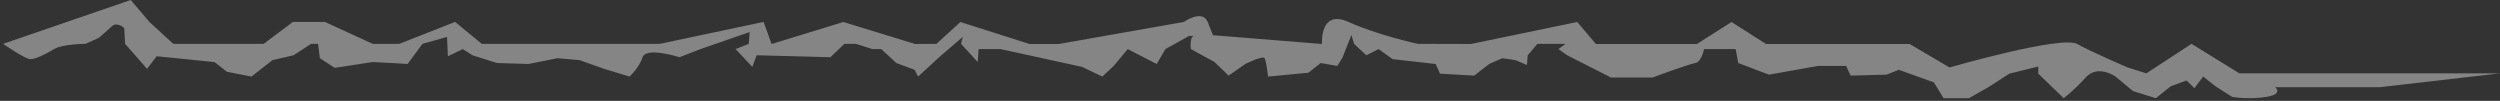<svg width="793" height="32" viewBox="0 0 793 32" fill="none" xmlns="http://www.w3.org/2000/svg">
<rect x="0" y="0" width="793" height="32" fill="#333333" stroke="none"/>
<path d="M0.988 13.907L41.474 -0.005L47.379 6.948L54.968 13.907H83.645L92.924 6.948H103.048L118.227 13.907H126.661L144.374 6.948L152.808 13.907H209.323L242.219 6.948L244.749 13.954L267.522 6.974L290.266 13.954L297.044 13.907L304.633 6.974L326.561 13.954H335.84L375.482 6.974C375.482 6.974 381.386 2.787 383.076 6.974L384.761 11.162L419.342 13.954C419.342 13.954 418.502 2.787 427.776 6.974C437.055 11.162 449.709 13.907 449.709 13.907L466.577 13.954L500.314 6.974L506.219 13.954H538.27L549.234 6.974L560.198 13.954H605.744L618.398 21.401C618.398 21.401 653.824 11.162 658.884 13.954C663.943 16.745 674.912 21.401 674.912 21.401L680.816 23.266L695.155 13.907L710.334 23.266H792.995L754.779 27.667H721.666C721.666 27.667 724.45 29.813 718.886 30.735C713.321 31.657 708.03 30.735 708.03 30.735L702.744 27.36L698.85 24.287L696.066 27.974L693.564 25.516L688.557 27.36L683.823 31.146L676.592 28.896L671.028 24.287C671.028 24.287 665.463 20.297 661.564 24.594C657.671 28.896 654.608 31.146 654.608 31.146L646.541 23.37V20.912L653.498 19.375L637.357 23.37L630.678 27.667L624.557 31.146H616.491L613.428 26.131L602.299 22.141L598.405 23.677L586.997 23.985L585.605 20.912H576.699L561.119 23.677L551.377 19.99L550.547 15.573H540.526C540.526 15.573 539.696 19.683 537.747 19.99C535.797 20.297 524.111 24.599 524.111 24.599H511.033L497.119 17.537L494.339 15.573L496.567 13.907H487.661L484.602 17.537L484.324 20.605L480.704 19.073L476.531 18.459L472.359 20.297L467.625 23.985L456.775 23.37L455.382 20.297L441.747 18.766L437.296 15.573L433.402 17.537L429.504 13.907L428.673 11.089L425.888 18.151L424.218 20.912L418.932 19.99L415.038 23.063L402.238 24.292C402.238 24.292 401.681 19.375 401.124 18.453C400.567 17.537 395.002 20.297 395.002 20.297L389.716 23.985L385.266 19.683L377.752 15.573C377.752 15.573 377.195 11.391 378.866 11.391C380.532 11.391 377.195 11.391 377.195 11.391L369.681 15.573L366.901 20.297L357.716 15.573L353.266 20.912L349.65 24.292L343.25 21.219L317.372 15.573H310.415L310.137 19.683L304.85 13.907L305.407 11.698L297.894 18.146L291.215 24.287L290.106 22.141L284.32 19.99L279.529 15.568H276.749L271.463 13.907H267.843L263.392 18.146L240.02 17.532L238.628 21.219L233.342 15.568L237.514 13.907L237.792 10.167L222.212 15.568L215.534 18.146C215.534 18.146 204.962 14.771 203.848 18.146C202.734 21.526 199.671 24.287 199.671 24.287L191.605 21.834L183.812 19.068L176.856 18.453L167.676 20.297L157.66 19.99L149.868 17.532L146.81 15.573L142.076 17.844L141.797 11.704L134.01 13.907L129.281 20.297L124.268 19.99L118.147 19.683L106.182 21.526L101.453 18.459L100.896 13.907H98.673L93.108 17.537L86.43 19.073L79.751 24.292L71.959 22.756L68.065 19.688L49.701 17.844L46.638 21.834L39.685 13.912L39.407 8.938C39.407 8.938 37.179 6.792 35.508 8.323C33.838 9.86 31.336 12.011 31.336 12.011L27.164 13.907C27.164 13.907 19.929 13.917 17.144 15.573C14.364 17.23 11.301 18.766 9.635 18.766C7.964 18.766 0.988 13.907 0.988 13.907Z" fill="white" fill-opacity="0.4"/>
</svg>
